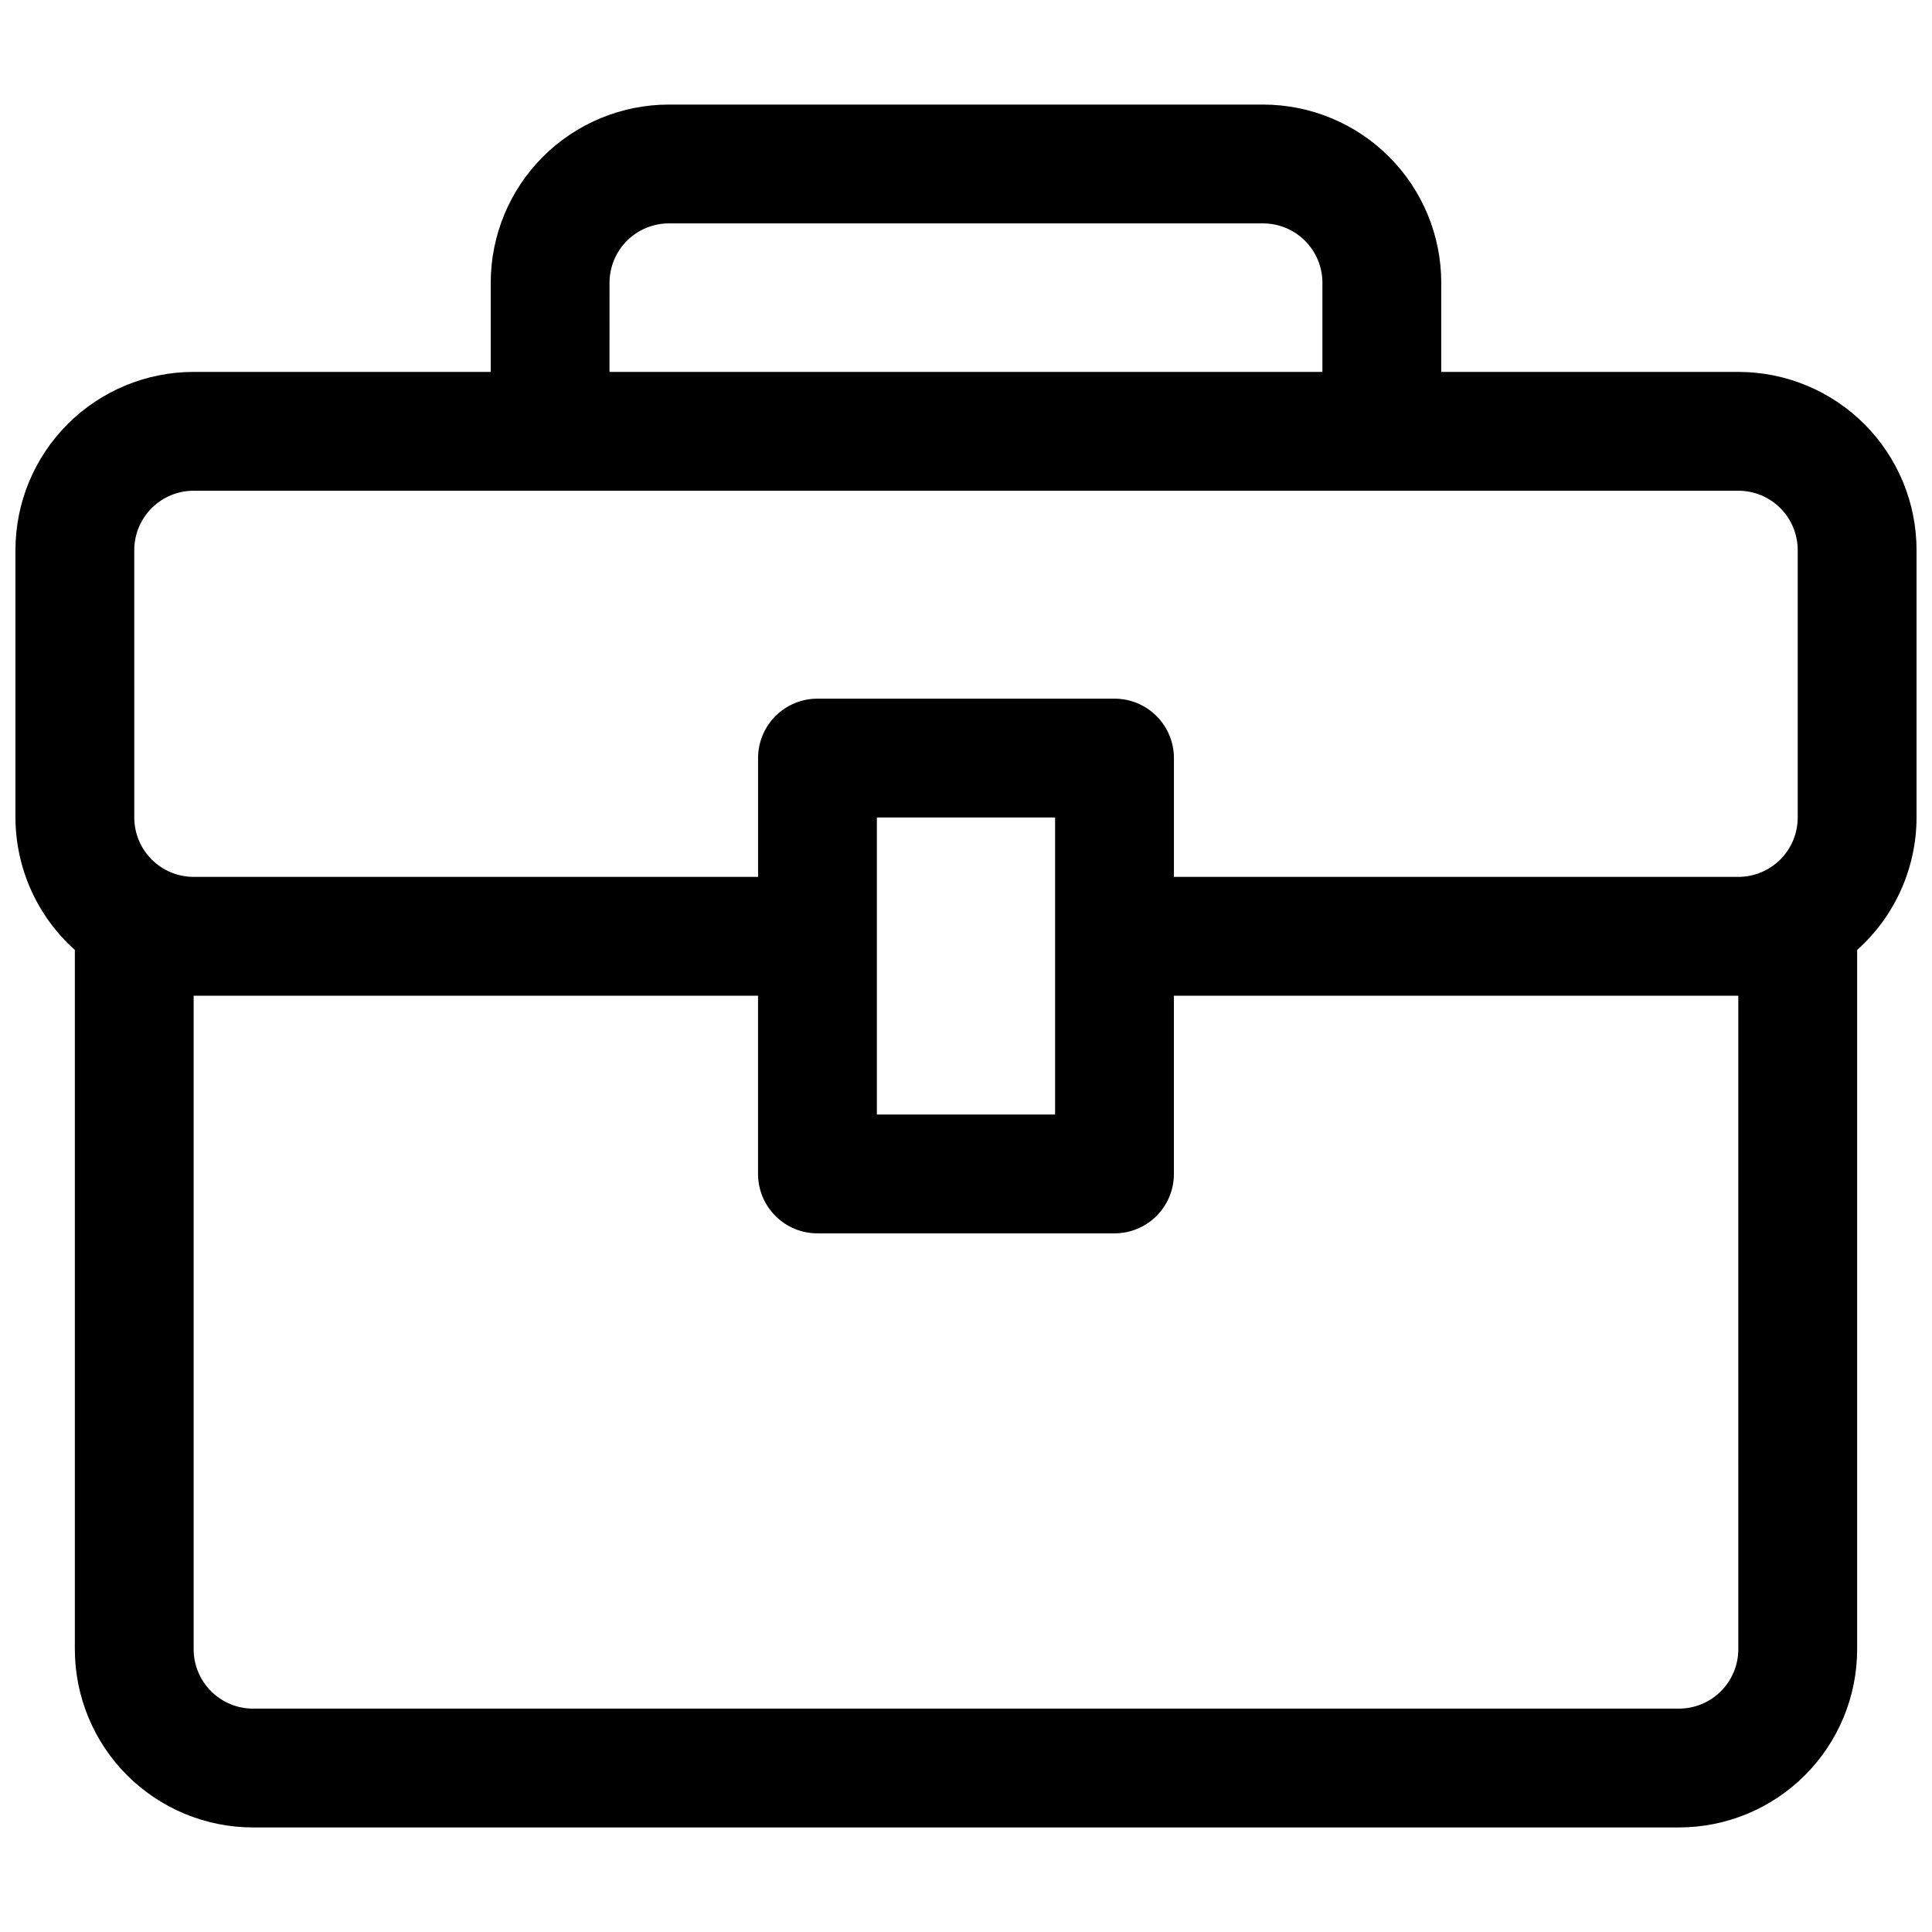 <?xml version="1.0" encoding="UTF-8"?>
<!-- Uploaded to: ICON Repo, www.iconrepo.com, Generator: ICON Repo Mixer Tools -->
<svg width="800px" height="800px" version="1.1" viewBox="144 144 512 512" xmlns="http://www.w3.org/2000/svg">
 <defs>
  <clipPath id="a">
   <path d="m148.09 171h503.81v458h-503.81z"/>
  </clipPath>
 </defs>
 <g clip-path="url(#a)">
  <path d="m604.67 242.56h-78.723v-23.617c0-12.527-4.973-24.539-13.832-33.398-8.859-8.855-20.871-13.832-33.398-13.832h-157.44c-12.527 0-24.539 4.977-33.398 13.832-8.855 8.859-13.832 20.871-13.832 33.398v23.617h-78.723c-12.523 0-24.539 4.977-33.398 13.832-8.855 8.859-13.832 20.871-13.832 33.398v70.848c0.027 13.41 5.75 26.172 15.742 35.109v185.31c0 12.527 4.977 24.539 13.836 33.398s20.871 13.836 33.398 13.836h377.86c12.527 0 24.543-4.977 33.398-13.836 8.859-8.859 13.836-20.871 13.836-33.398v-185.31c9.992-8.938 15.715-21.699 15.742-35.109v-70.848c0-12.527-4.977-24.539-13.832-33.398-8.859-8.855-20.871-13.832-33.398-13.832zm-299.14-23.617c0-4.176 1.656-8.18 4.609-11.133s6.957-4.609 11.133-4.609h157.44c4.176 0 8.18 1.656 11.133 4.609 2.953 2.953 4.609 6.957 4.609 11.133v23.617h-188.93zm-125.95 70.848c0-4.176 1.66-8.18 4.609-11.133 2.953-2.953 6.957-4.609 11.133-4.609h409.35c4.176 0 8.18 1.656 11.133 4.609 2.953 2.953 4.609 6.957 4.609 11.133v70.848c0 4.176-1.656 8.184-4.609 11.133-2.953 2.953-6.957 4.613-11.133 4.613h-149.57v-31.488c0-4.176-1.656-8.18-4.609-11.133-2.953-2.953-6.957-4.613-11.133-4.613h-78.723c-4.176 0-8.18 1.66-11.133 4.613-2.949 2.953-4.609 6.957-4.609 11.133v31.488h-149.57c-4.176 0-8.18-1.66-11.133-4.613-2.949-2.949-4.609-6.957-4.609-11.133zm244.03 70.848v78.723h-47.23v-78.723zm181.06 220.42c0 4.176-1.66 8.18-4.613 11.133s-6.957 4.613-11.133 4.613h-377.86c-4.176 0-8.18-1.66-11.133-4.613s-4.613-6.957-4.613-11.133v-173.18h149.57v47.23c0 4.176 1.66 8.18 4.609 11.133 2.953 2.953 6.957 4.613 11.133 4.613h78.723c4.176 0 8.18-1.66 11.133-4.613 2.953-2.953 4.609-6.957 4.609-11.133v-47.23h149.57z"/>
 </g>
</svg>